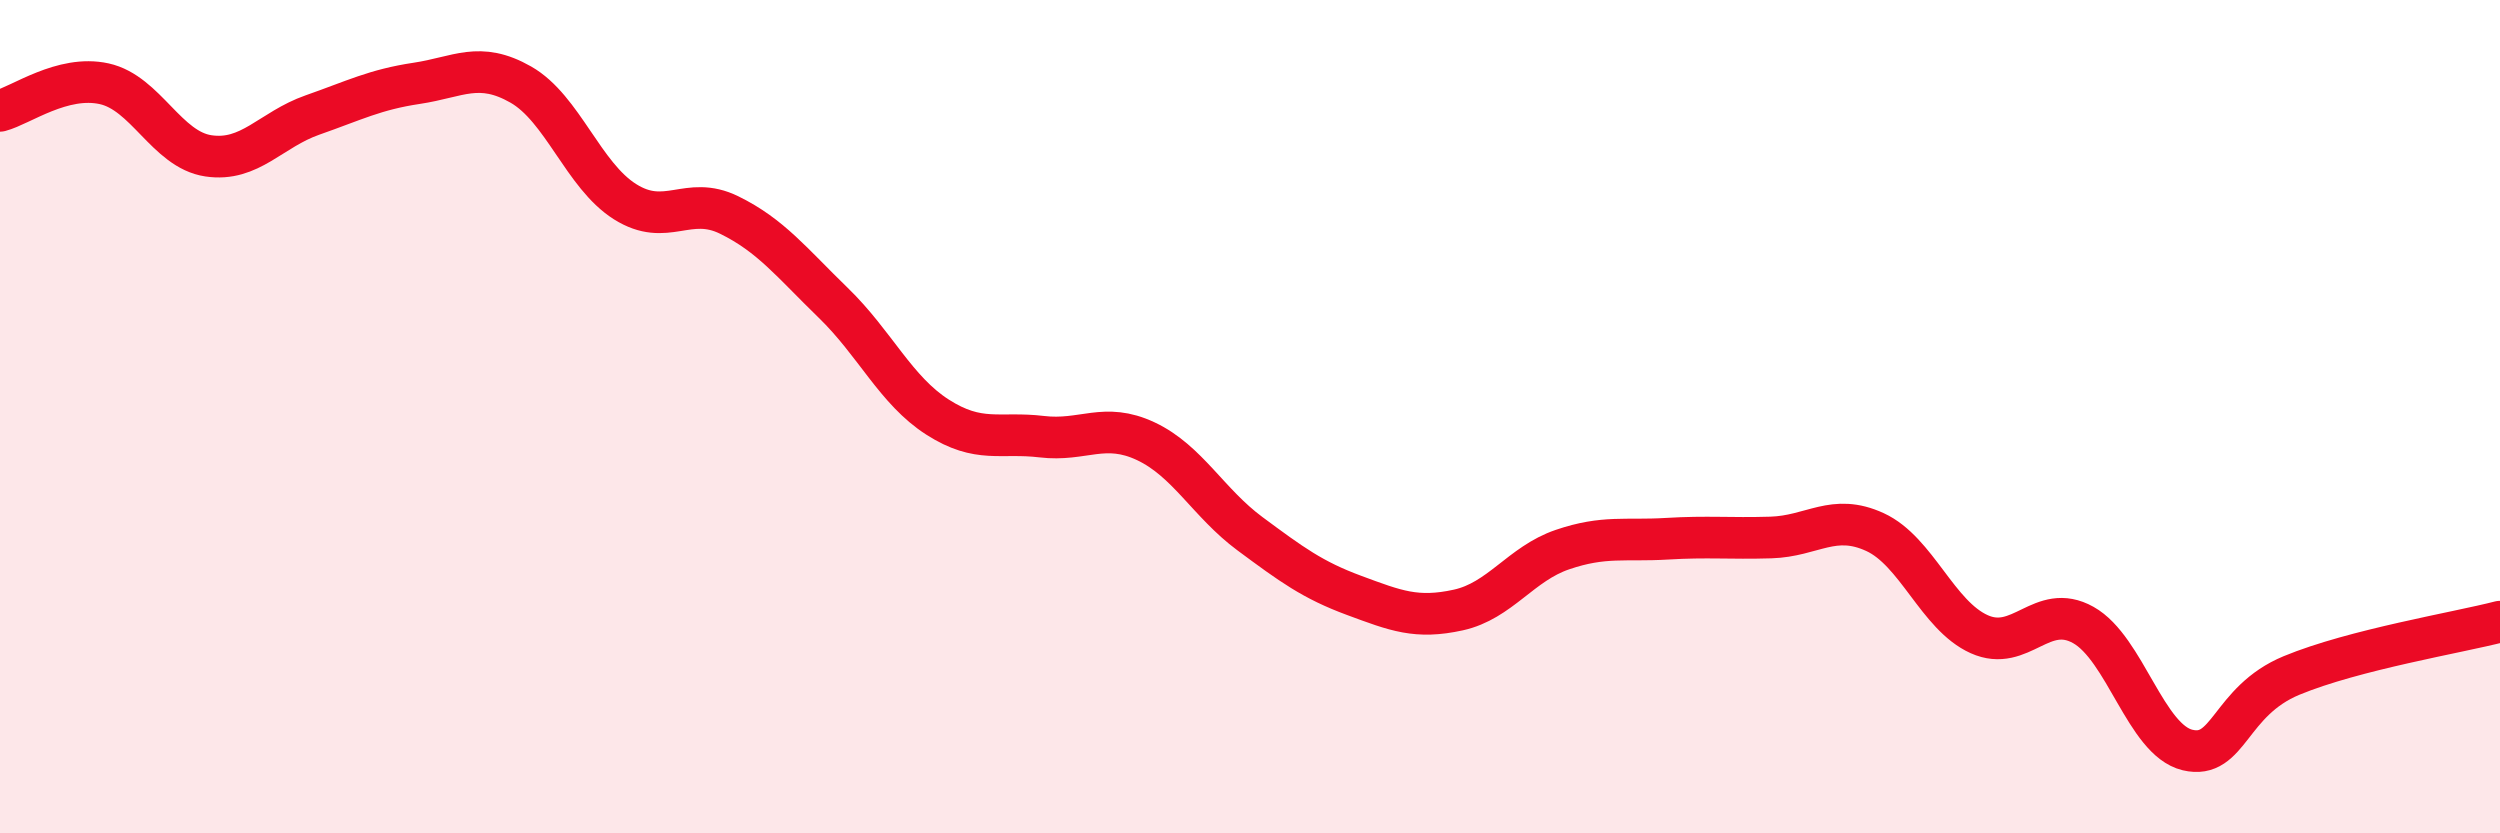 
    <svg width="60" height="20" viewBox="0 0 60 20" xmlns="http://www.w3.org/2000/svg">
      <path
        d="M 0,2.66 C 0.5,2.53 1.5,1.79 2.5,2.01 C 3.5,2.23 4,3.59 5,3.74 C 6,3.89 6.5,3.11 7.5,2.76 C 8.5,2.41 9,2.15 10,2 C 11,1.85 11.5,1.46 12.5,2.03 C 13.5,2.6 14,4.21 15,4.84 C 16,5.47 16.5,4.67 17.5,5.16 C 18.5,5.65 19,6.3 20,7.27 C 21,8.24 21.5,9.37 22.5,10.01 C 23.5,10.65 24,10.36 25,10.48 C 26,10.6 26.5,10.12 27.5,10.59 C 28.5,11.06 29,12.07 30,12.81 C 31,13.55 31.5,13.92 32.5,14.29 C 33.5,14.66 34,14.86 35,14.64 C 36,14.42 36.5,13.53 37.5,13.19 C 38.5,12.85 39,12.99 40,12.93 C 41,12.87 41.5,12.93 42.5,12.9 C 43.5,12.87 44,12.31 45,12.77 C 46,13.23 46.5,14.77 47.5,15.22 C 48.5,15.67 49,14.44 50,15 C 51,15.56 51.5,17.76 52.5,18 C 53.5,18.24 53.5,16.83 55,16.21 C 56.5,15.59 59,15.18 60,14.92L60 20L0 20Z"
        fill="#EB0A25"
        opacity="0.1"
        stroke-linecap="round"
        stroke-linejoin="round"
      />
      <path
        d="M 0,2.66 C 0.5,2.53 1.5,1.79 2.5,2.01 C 3.5,2.23 4,3.59 5,3.74 C 6,3.89 6.5,3.11 7.5,2.76 C 8.5,2.41 9,2.15 10,2 C 11,1.85 11.5,1.46 12.5,2.03 C 13.5,2.6 14,4.21 15,4.84 C 16,5.47 16.5,4.67 17.5,5.16 C 18.5,5.65 19,6.3 20,7.27 C 21,8.24 21.5,9.37 22.5,10.01 C 23.5,10.65 24,10.36 25,10.48 C 26,10.6 26.5,10.12 27.5,10.59 C 28.5,11.06 29,12.07 30,12.81 C 31,13.55 31.5,13.92 32.5,14.29 C 33.5,14.66 34,14.86 35,14.64 C 36,14.42 36.5,13.53 37.5,13.19 C 38.5,12.85 39,12.99 40,12.93 C 41,12.87 41.5,12.93 42.5,12.9 C 43.5,12.87 44,12.31 45,12.77 C 46,13.23 46.5,14.77 47.5,15.22 C 48.5,15.67 49,14.44 50,15 C 51,15.56 51.5,17.76 52.5,18 C 53.5,18.24 53.5,16.83 55,16.21 C 56.5,15.59 59,15.18 60,14.92"
        stroke="#EB0A25"
        stroke-width="1"
        fill="none"
        stroke-linecap="round"
        stroke-linejoin="round"
      />
    </svg>
  